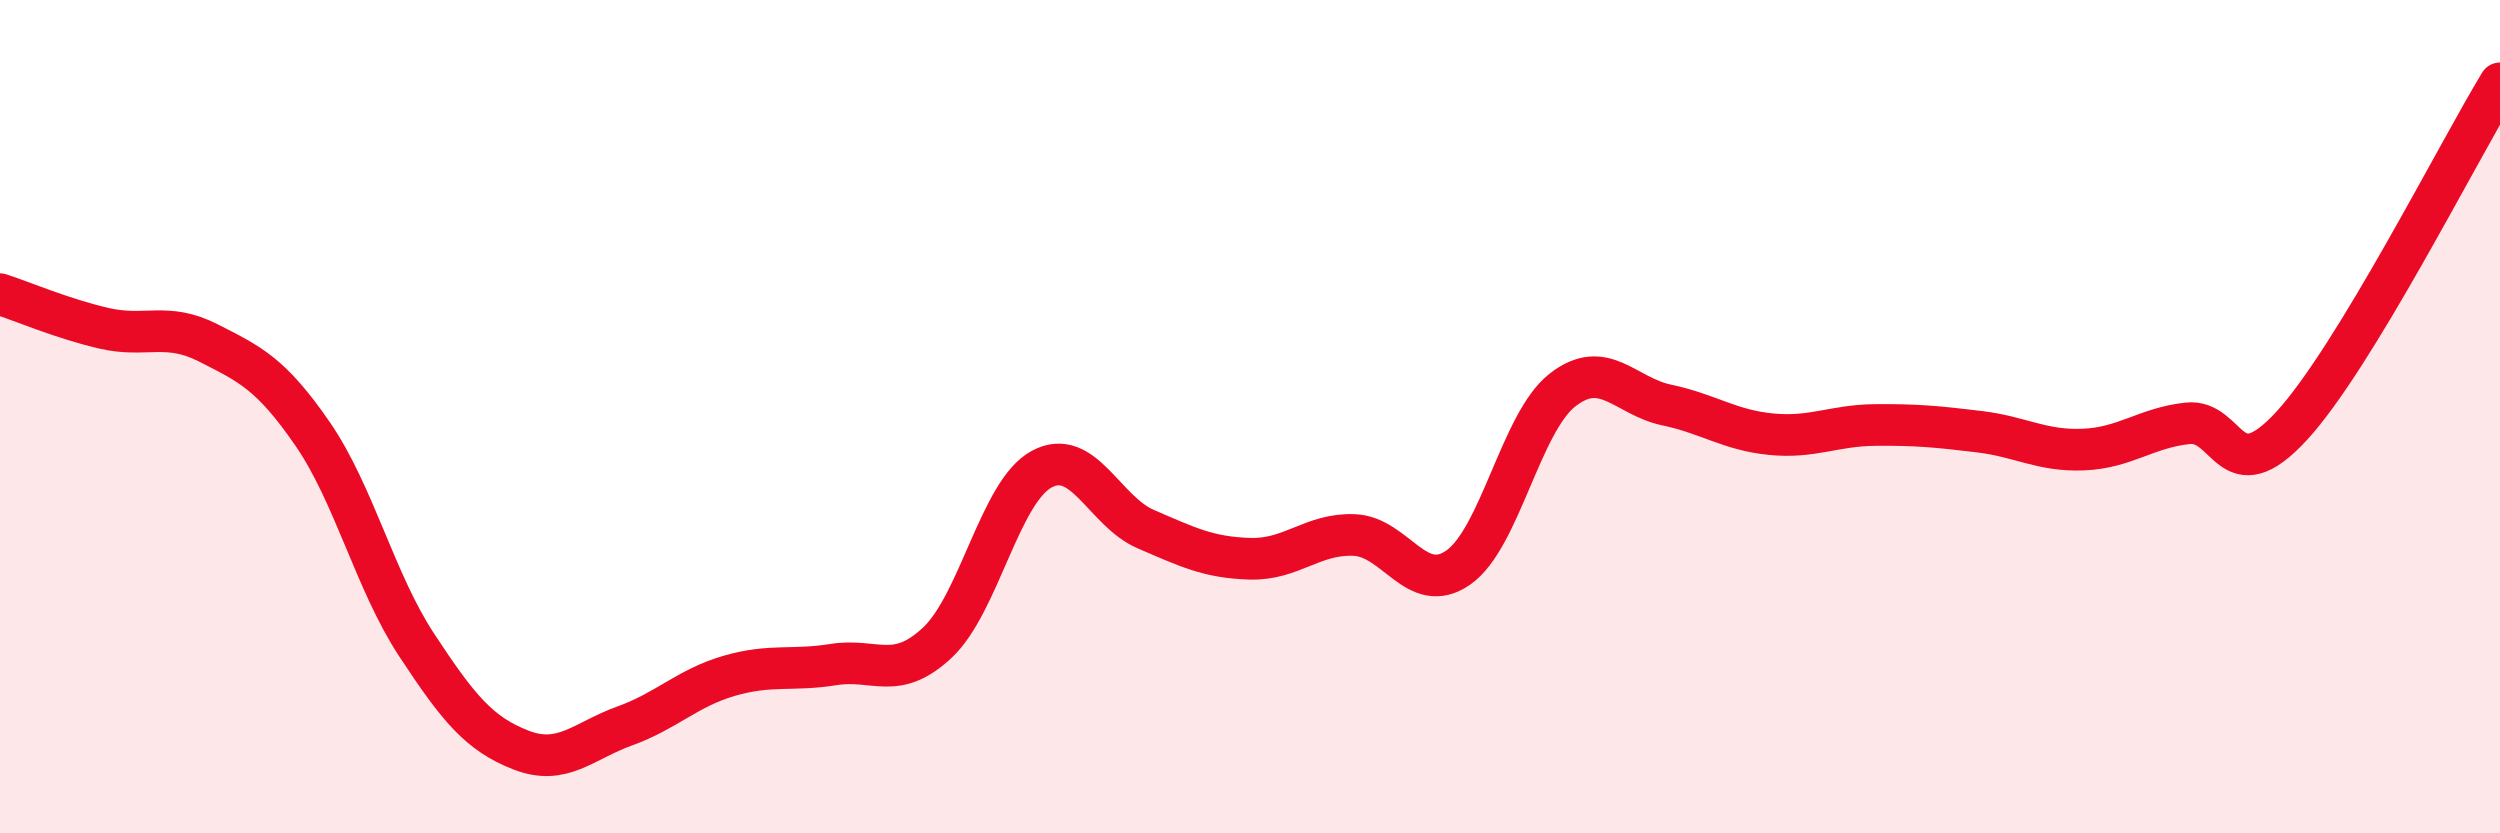 
    <svg width="60" height="20" viewBox="0 0 60 20" xmlns="http://www.w3.org/2000/svg">
      <path
        d="M 0,7.06 C 0.5,7.22 1.5,7.65 2.5,7.88 C 3.5,8.11 4,7.72 5,8.23 C 6,8.74 6.5,8.96 7.5,10.41 C 8.5,11.86 9,13.96 10,15.48 C 11,17 11.5,17.61 12.5,18 C 13.5,18.39 14,17.78 15,17.42 C 16,17.06 16.5,16.51 17.5,16.22 C 18.5,15.93 19,16.11 20,15.95 C 21,15.79 21.5,16.36 22.5,15.42 C 23.5,14.48 24,11.8 25,11.26 C 26,10.72 26.5,12.27 27.5,12.7 C 28.5,13.13 29,13.38 30,13.41 C 31,13.44 31.5,12.8 32.5,12.84 C 33.5,12.88 34,14.32 35,13.62 C 36,12.92 36.5,10.14 37.5,9.36 C 38.5,8.58 39,9.51 40,9.72 C 41,9.93 41.5,10.32 42.5,10.42 C 43.5,10.52 44,10.21 45,10.2 C 46,10.19 46.5,10.24 47.5,10.36 C 48.5,10.48 49,10.83 50,10.79 C 51,10.75 51.5,10.27 52.5,10.16 C 53.5,10.05 53.5,11.85 55,10.22 C 56.5,8.59 59,3.64 60,2L60 20L0 20Z"
        fill="#EB0A25"
        opacity="0.1"
        stroke-linecap="round"
        stroke-linejoin="round"
      />
      <path
        d="M 0,7.06 C 0.5,7.22 1.5,7.65 2.5,7.88 C 3.5,8.11 4,7.72 5,8.23 C 6,8.74 6.5,8.96 7.5,10.41 C 8.5,11.86 9,13.96 10,15.48 C 11,17 11.5,17.61 12.5,18 C 13.5,18.39 14,17.78 15,17.42 C 16,17.06 16.5,16.51 17.5,16.22 C 18.5,15.93 19,16.11 20,15.95 C 21,15.79 21.5,16.36 22.5,15.42 C 23.5,14.48 24,11.8 25,11.26 C 26,10.72 26.5,12.27 27.5,12.7 C 28.5,13.13 29,13.38 30,13.41 C 31,13.44 31.5,12.8 32.5,12.84 C 33.5,12.88 34,14.32 35,13.62 C 36,12.92 36.5,10.14 37.5,9.36 C 38.5,8.58 39,9.51 40,9.72 C 41,9.93 41.5,10.32 42.5,10.42 C 43.5,10.52 44,10.21 45,10.2 C 46,10.19 46.5,10.24 47.5,10.36 C 48.5,10.48 49,10.83 50,10.79 C 51,10.75 51.5,10.27 52.5,10.16 C 53.5,10.05 53.5,11.85 55,10.22 C 56.5,8.59 59,3.64 60,2"
        stroke="#EB0A25"
        stroke-width="1"
        fill="none"
        stroke-linecap="round"
        stroke-linejoin="round"
      />
    </svg>
  